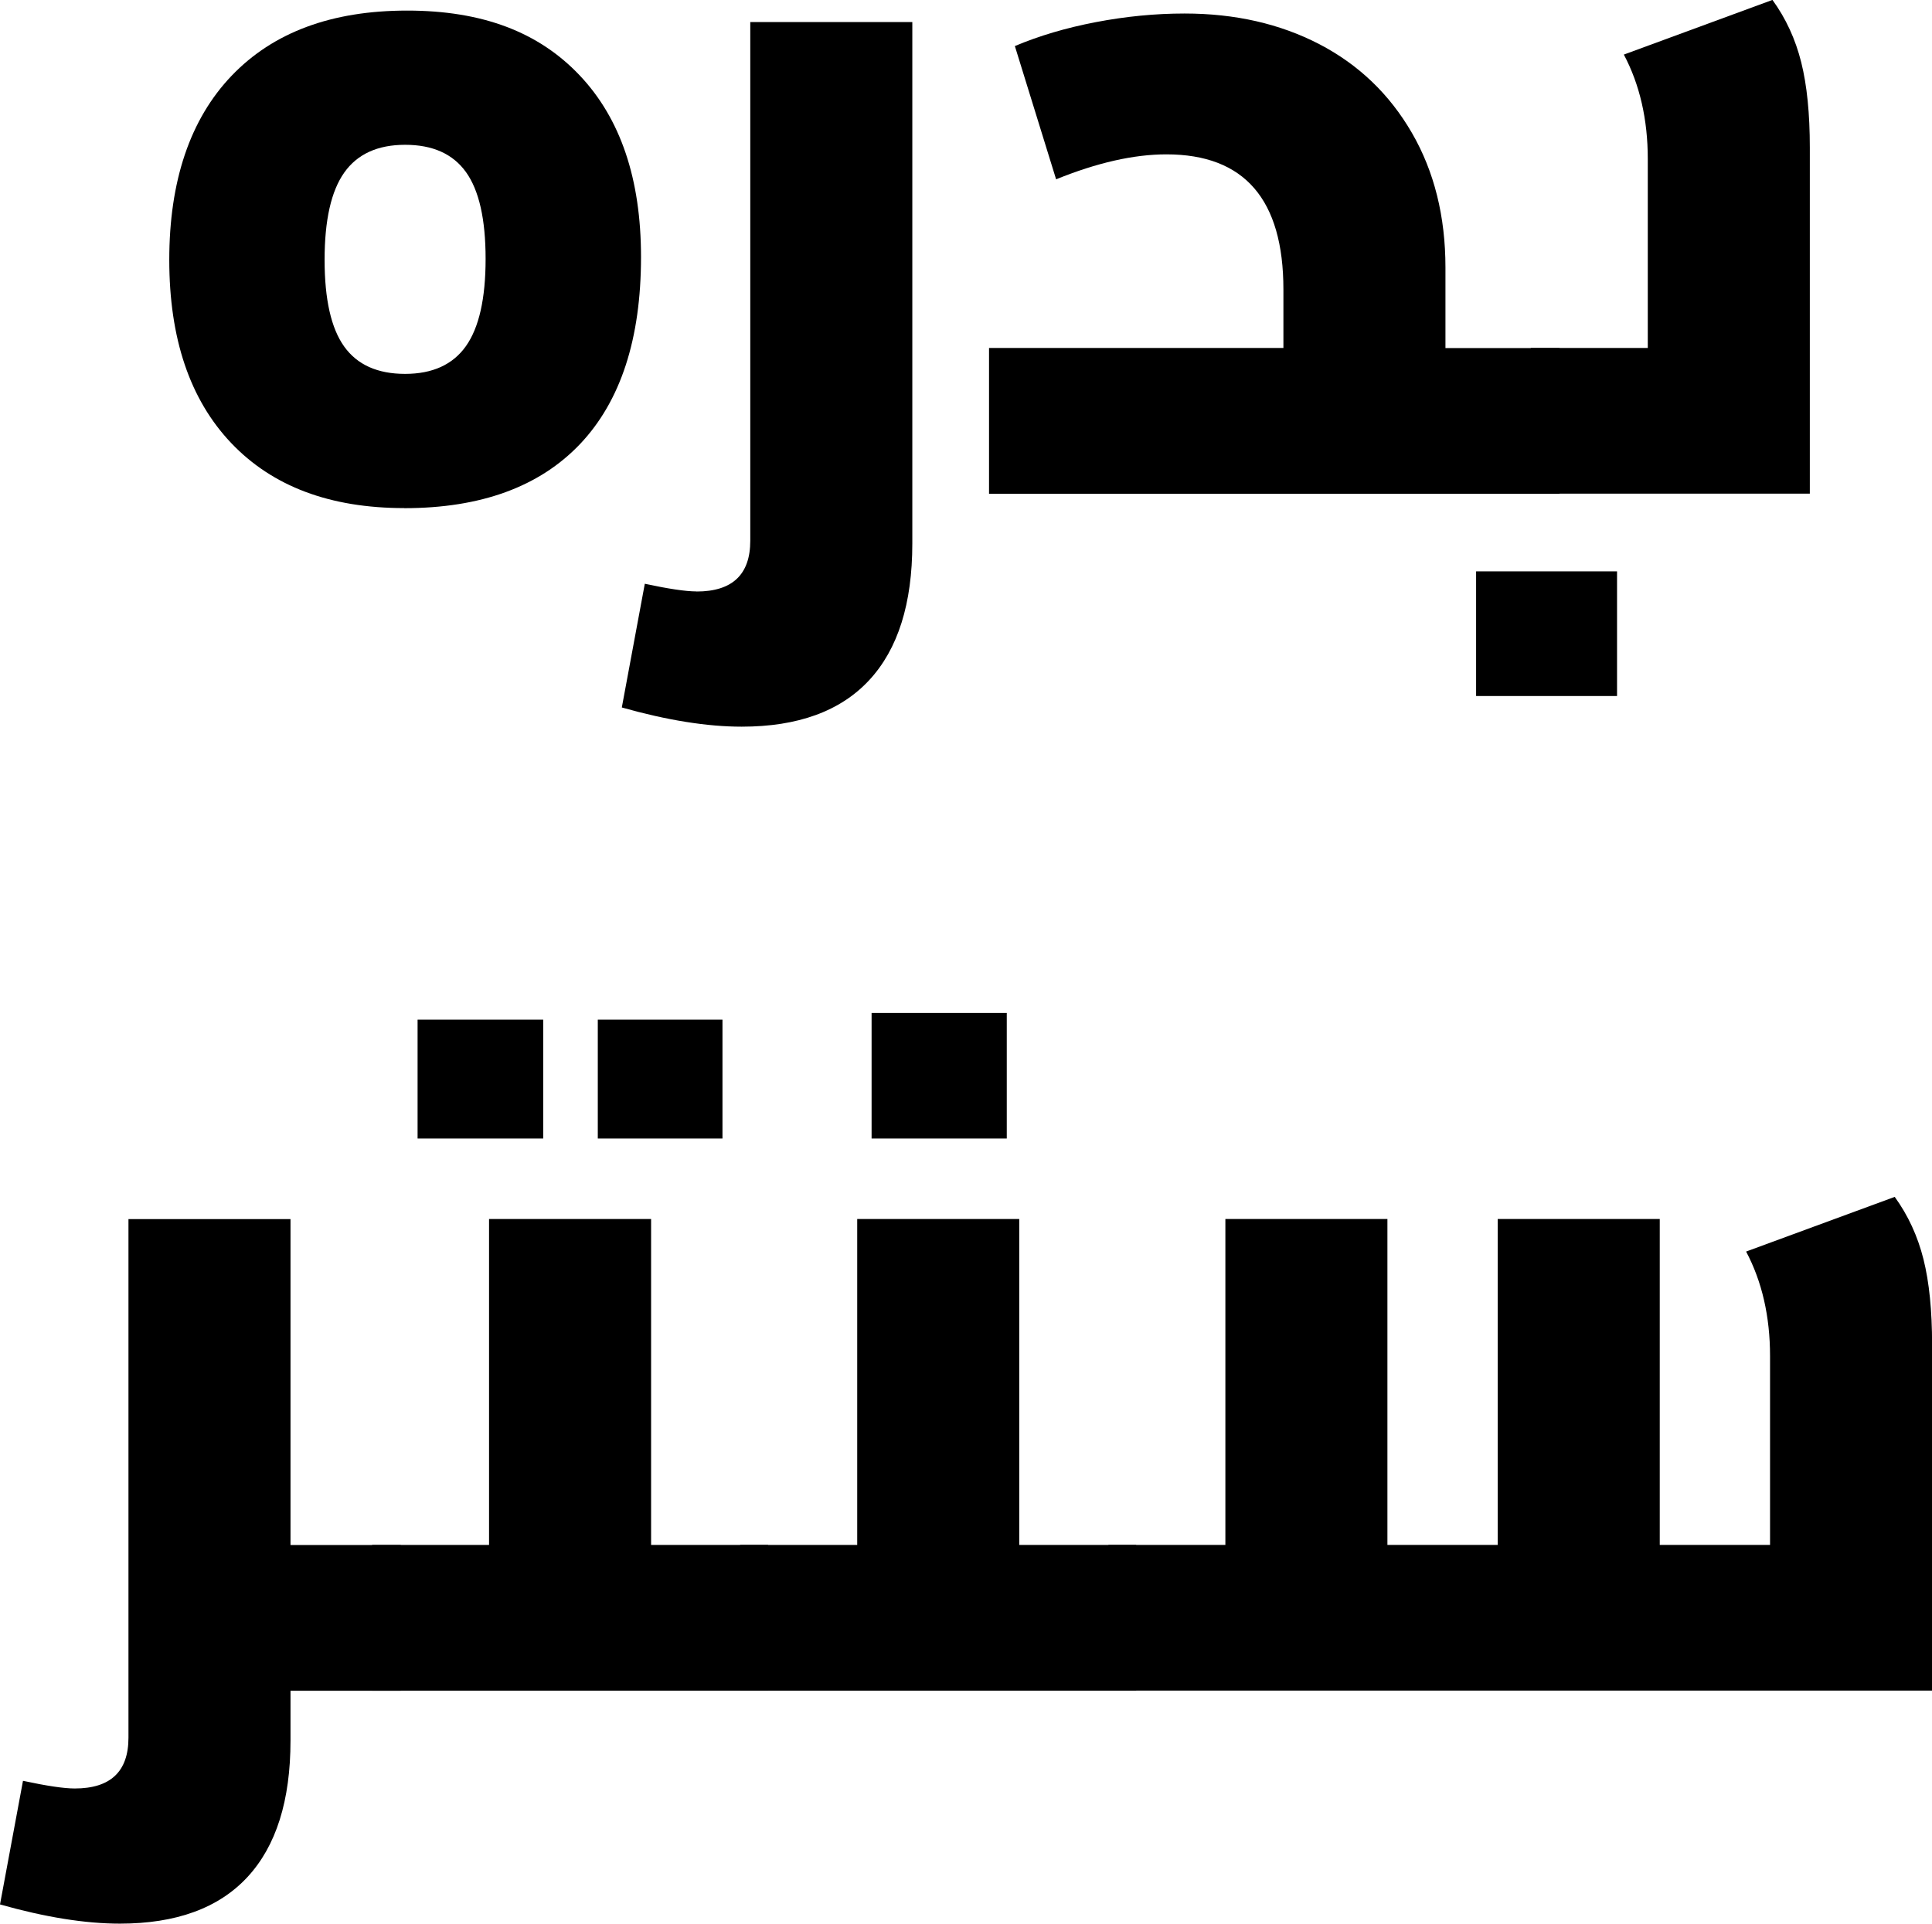 <?xml version="1.0" encoding="UTF-8"?>
<svg id="Layer_2" data-name="Layer 2" xmlns="http://www.w3.org/2000/svg" viewBox="0 0 224.39 223.45">
  <g id="Layer_1-2" data-name="Layer 1">
    <g>
      <g>
        <path d="M46.94,59.02c-8.61,0-15.31-2.52-20.1-7.57s-7.18-12.14-7.18-21.27,2.41-16.33,7.24-21.38c4.83-5.05,11.62-7.57,20.38-7.57s15.29,2.5,20.04,7.52c4.75,5.01,7.13,12.05,7.13,21.1,0,9.5-2.36,16.74-7.07,21.72-4.72,4.97-11.53,7.46-20.43,7.46ZM47.05,43.43c3.19,0,5.55-1.08,7.07-3.23,1.52-2.15,2.28-5.53,2.28-10.13s-.76-7.96-2.28-10.08c-1.52-2.12-3.88-3.17-7.07-3.17s-5.55,1.08-7.07,3.23c-1.52,2.15-2.28,5.53-2.28,10.13s.76,7.96,2.28,10.08c1.52,2.12,3.88,3.17,7.07,3.17Z"/>
        <path d="M80.9,68.71c4.16,0,6.24-1.97,6.24-5.9V2.56h18.82v60.58c0,6.98-1.67,12.27-5.01,15.87-3.34,3.6-8.28,5.4-14.81,5.4-4.01,0-8.65-.74-13.92-2.23l2.67-14.37c2.75.59,4.75.89,6.01.89Z"/>
        <path d="M114.87,40.42h34.19v-6.79c0-10.47-4.53-15.7-13.59-15.7-3.79,0-8.06.97-12.81,2.9l-4.79-15.48c2.82-1.19,5.96-2.12,9.41-2.78s6.88-1,10.3-1c5.86,0,11.08,1.19,15.65,3.56,4.57,2.38,8.15,5.81,10.75,10.3,2.6,4.49,3.9,9.71,3.9,15.65v9.35h13.25v16.93h-66.26v-16.93Z"/>
        <path d="M177.79,40.42h13.59v-21.94c0-4.6-.93-8.65-2.78-12.14l17.26-6.35c1.56,2.15,2.67,4.56,3.34,7.24.67,2.67,1,5.98,1,9.91v40.2h-32.41v-16.93Z"/>
        <path d="M33.74,202.18c0,6.98-1.67,12.27-5.01,15.87-3.34,3.6-8.28,5.4-14.81,5.4-4.01,0-8.65-.74-13.92-2.23l2.67-14.36c2.75.59,4.75.89,6.01.89,4.16,0,6.24-1.97,6.24-5.9v-60.24h18.82v37.86h12.81v16.93h-12.81v5.79Z"/>
        <path d="M43.21,179.46h13.59v-37.86h18.82v37.86h13.59v16.93h-45.99v-16.93Z"/>
        <path d="M85.97,179.46h13.59v-37.86h18.82v37.86h13.58v16.93h-45.99v-16.93ZM101.23,117.66h15.7v14.59h-15.7v-14.59Z"/>
        <path d="M128.73,179.46h13.59v-37.86h18.82v37.86h12.81v-37.86h18.82v37.86h12.81v-21.94c0-4.6-.93-8.65-2.78-12.14l17.26-6.35c1.56,2.15,2.67,4.57,3.34,7.24.67,2.67,1,5.98,1,9.91v40.2h-95.66v-16.93Z"/>
      </g>
      <g>
        <rect x="48.5" y="118.44" width="14.59" height="13.81"/>
        <rect x="69.43" y="118.44" width="14.48" height="13.81"/>
      </g>
      <rect x="171.44" y="66.37" width="16.37" height="14.48"/>
    </g>
  </g>
</svg>